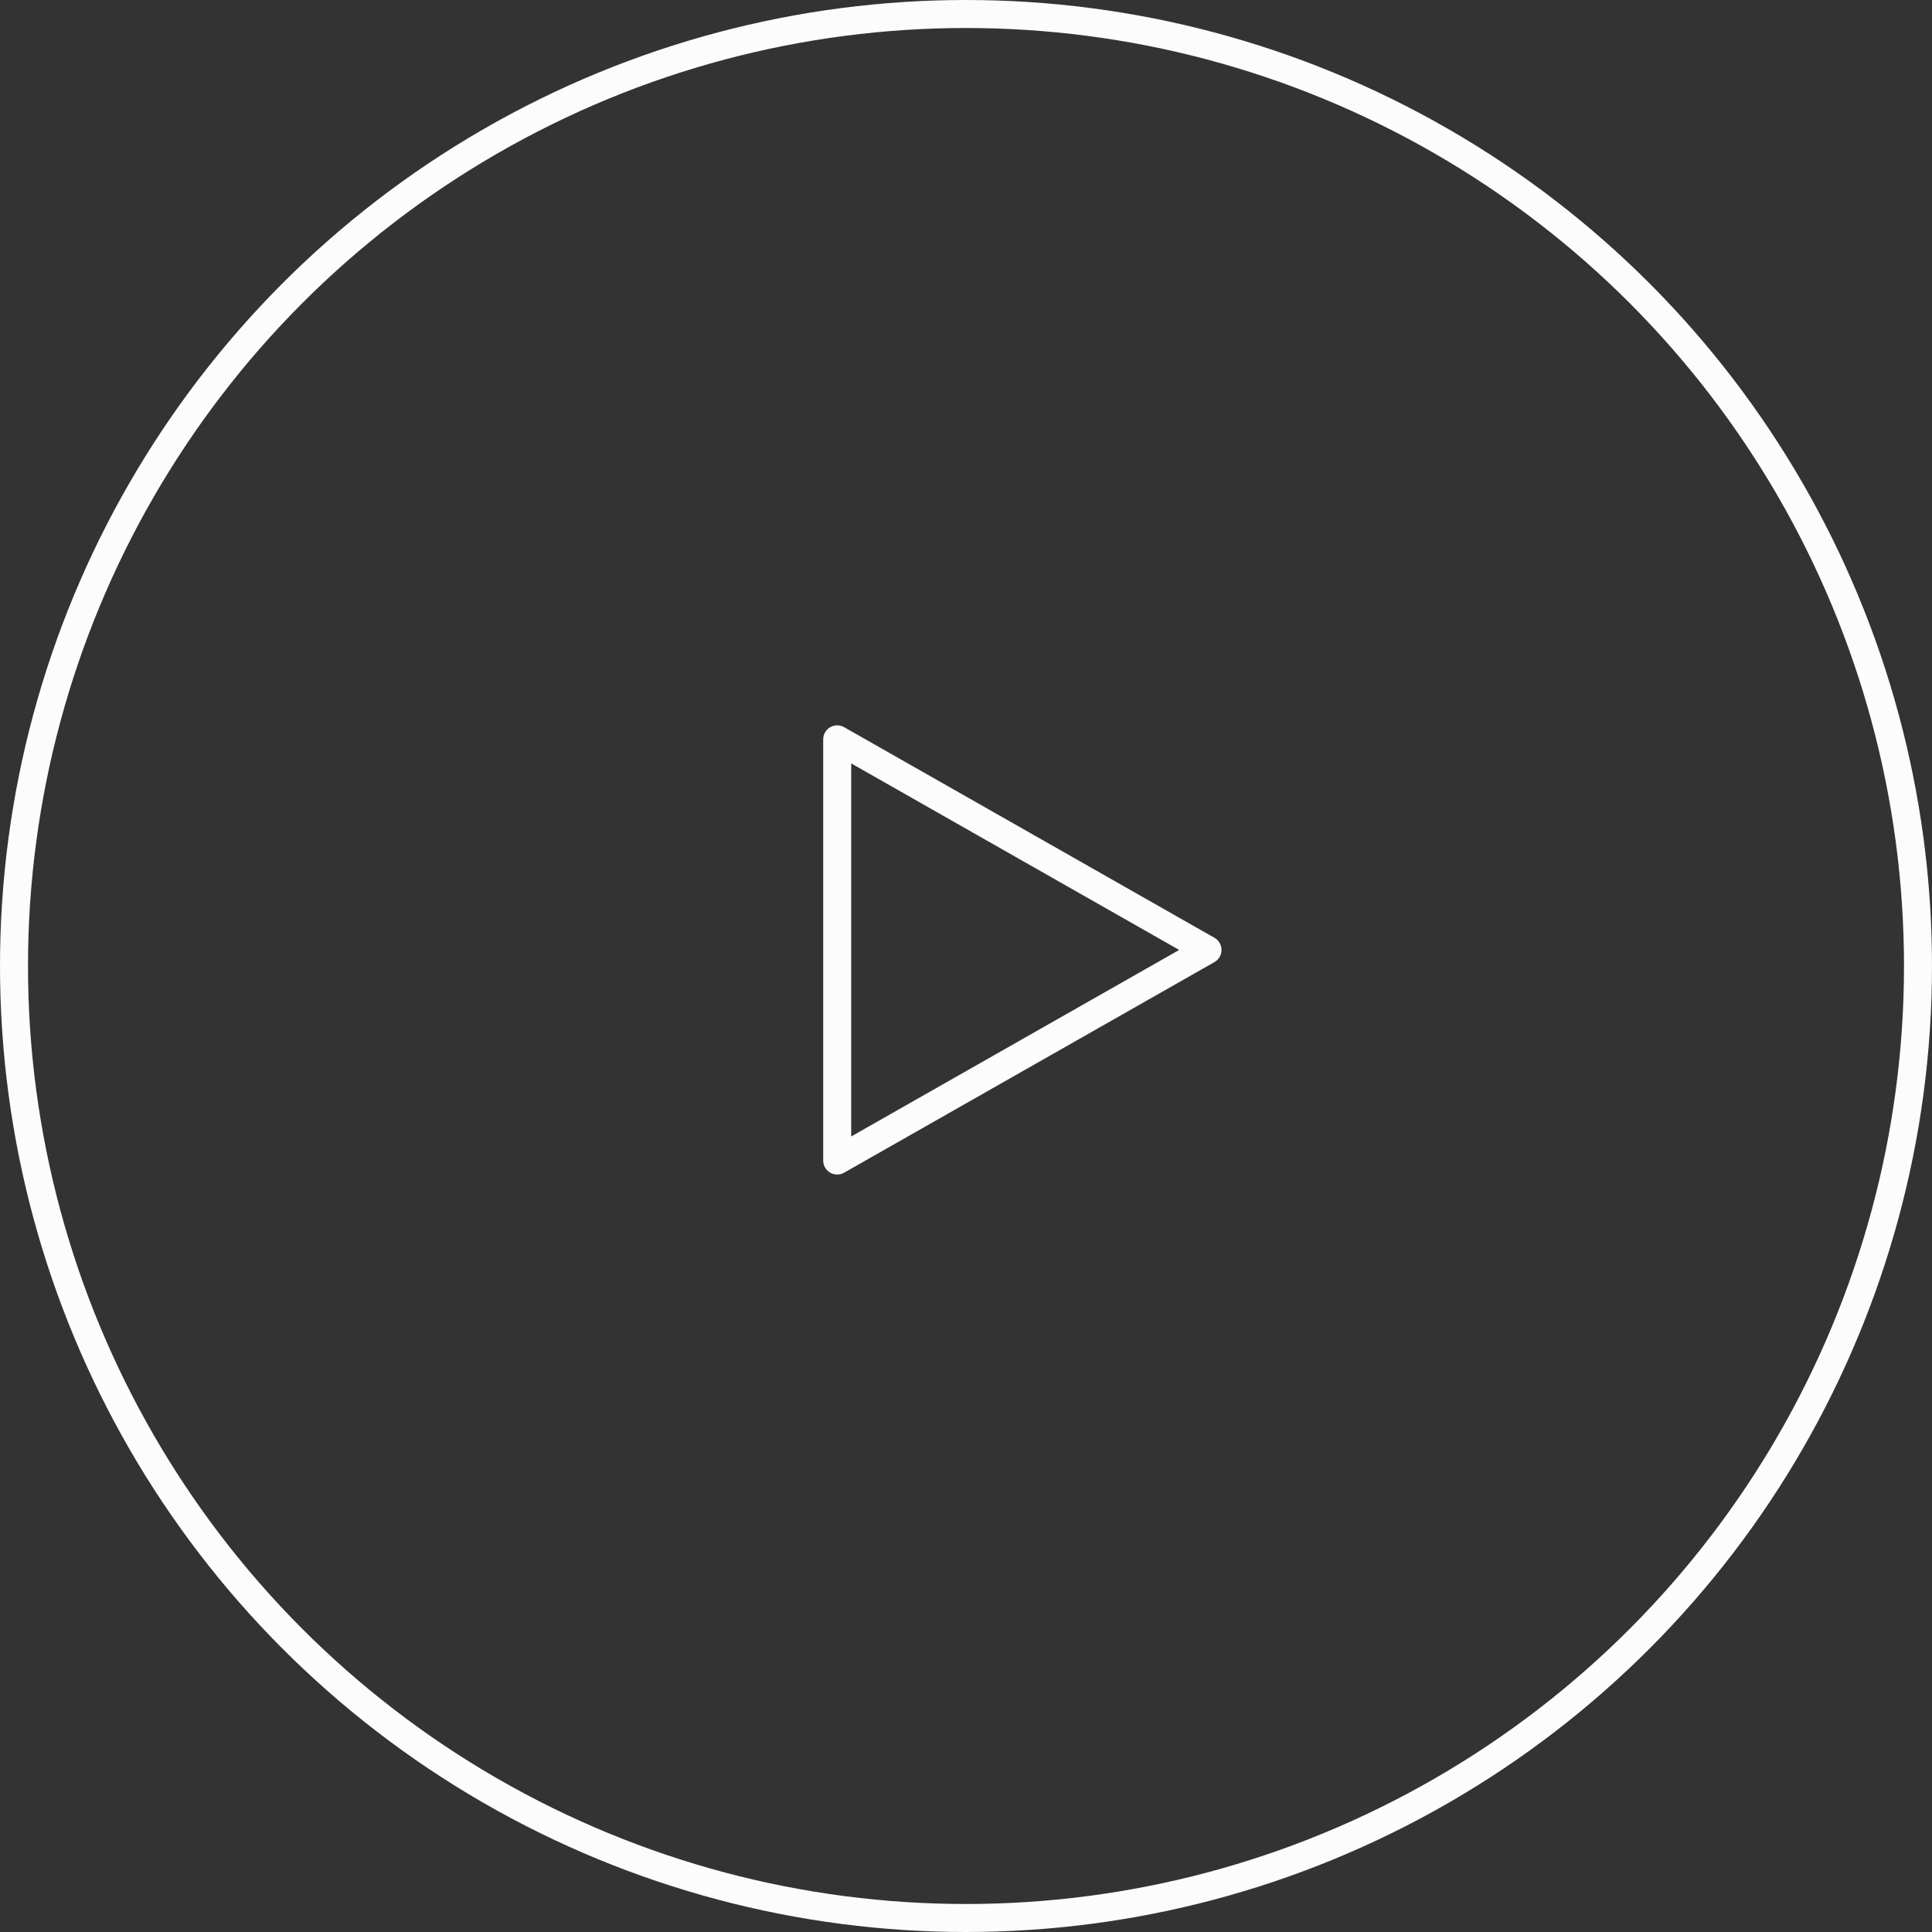 <svg width="138" height="138" viewBox="0 0 138 138" fill="none" xmlns="http://www.w3.org/2000/svg">
<rect x="0" y="0" width="138" height="138" fill="#333333" stroke="none"/>
<path d="M59.8 82.895L86.25 67.853L59.8 52.81V82.895Z" stroke="#FCFCFC" stroke-width="2" stroke-linecap="round" stroke-linejoin="round"/>
<circle cx="69" cy="69" r="68" stroke="#FCFCFC" stroke-width="2"/>
</svg>
